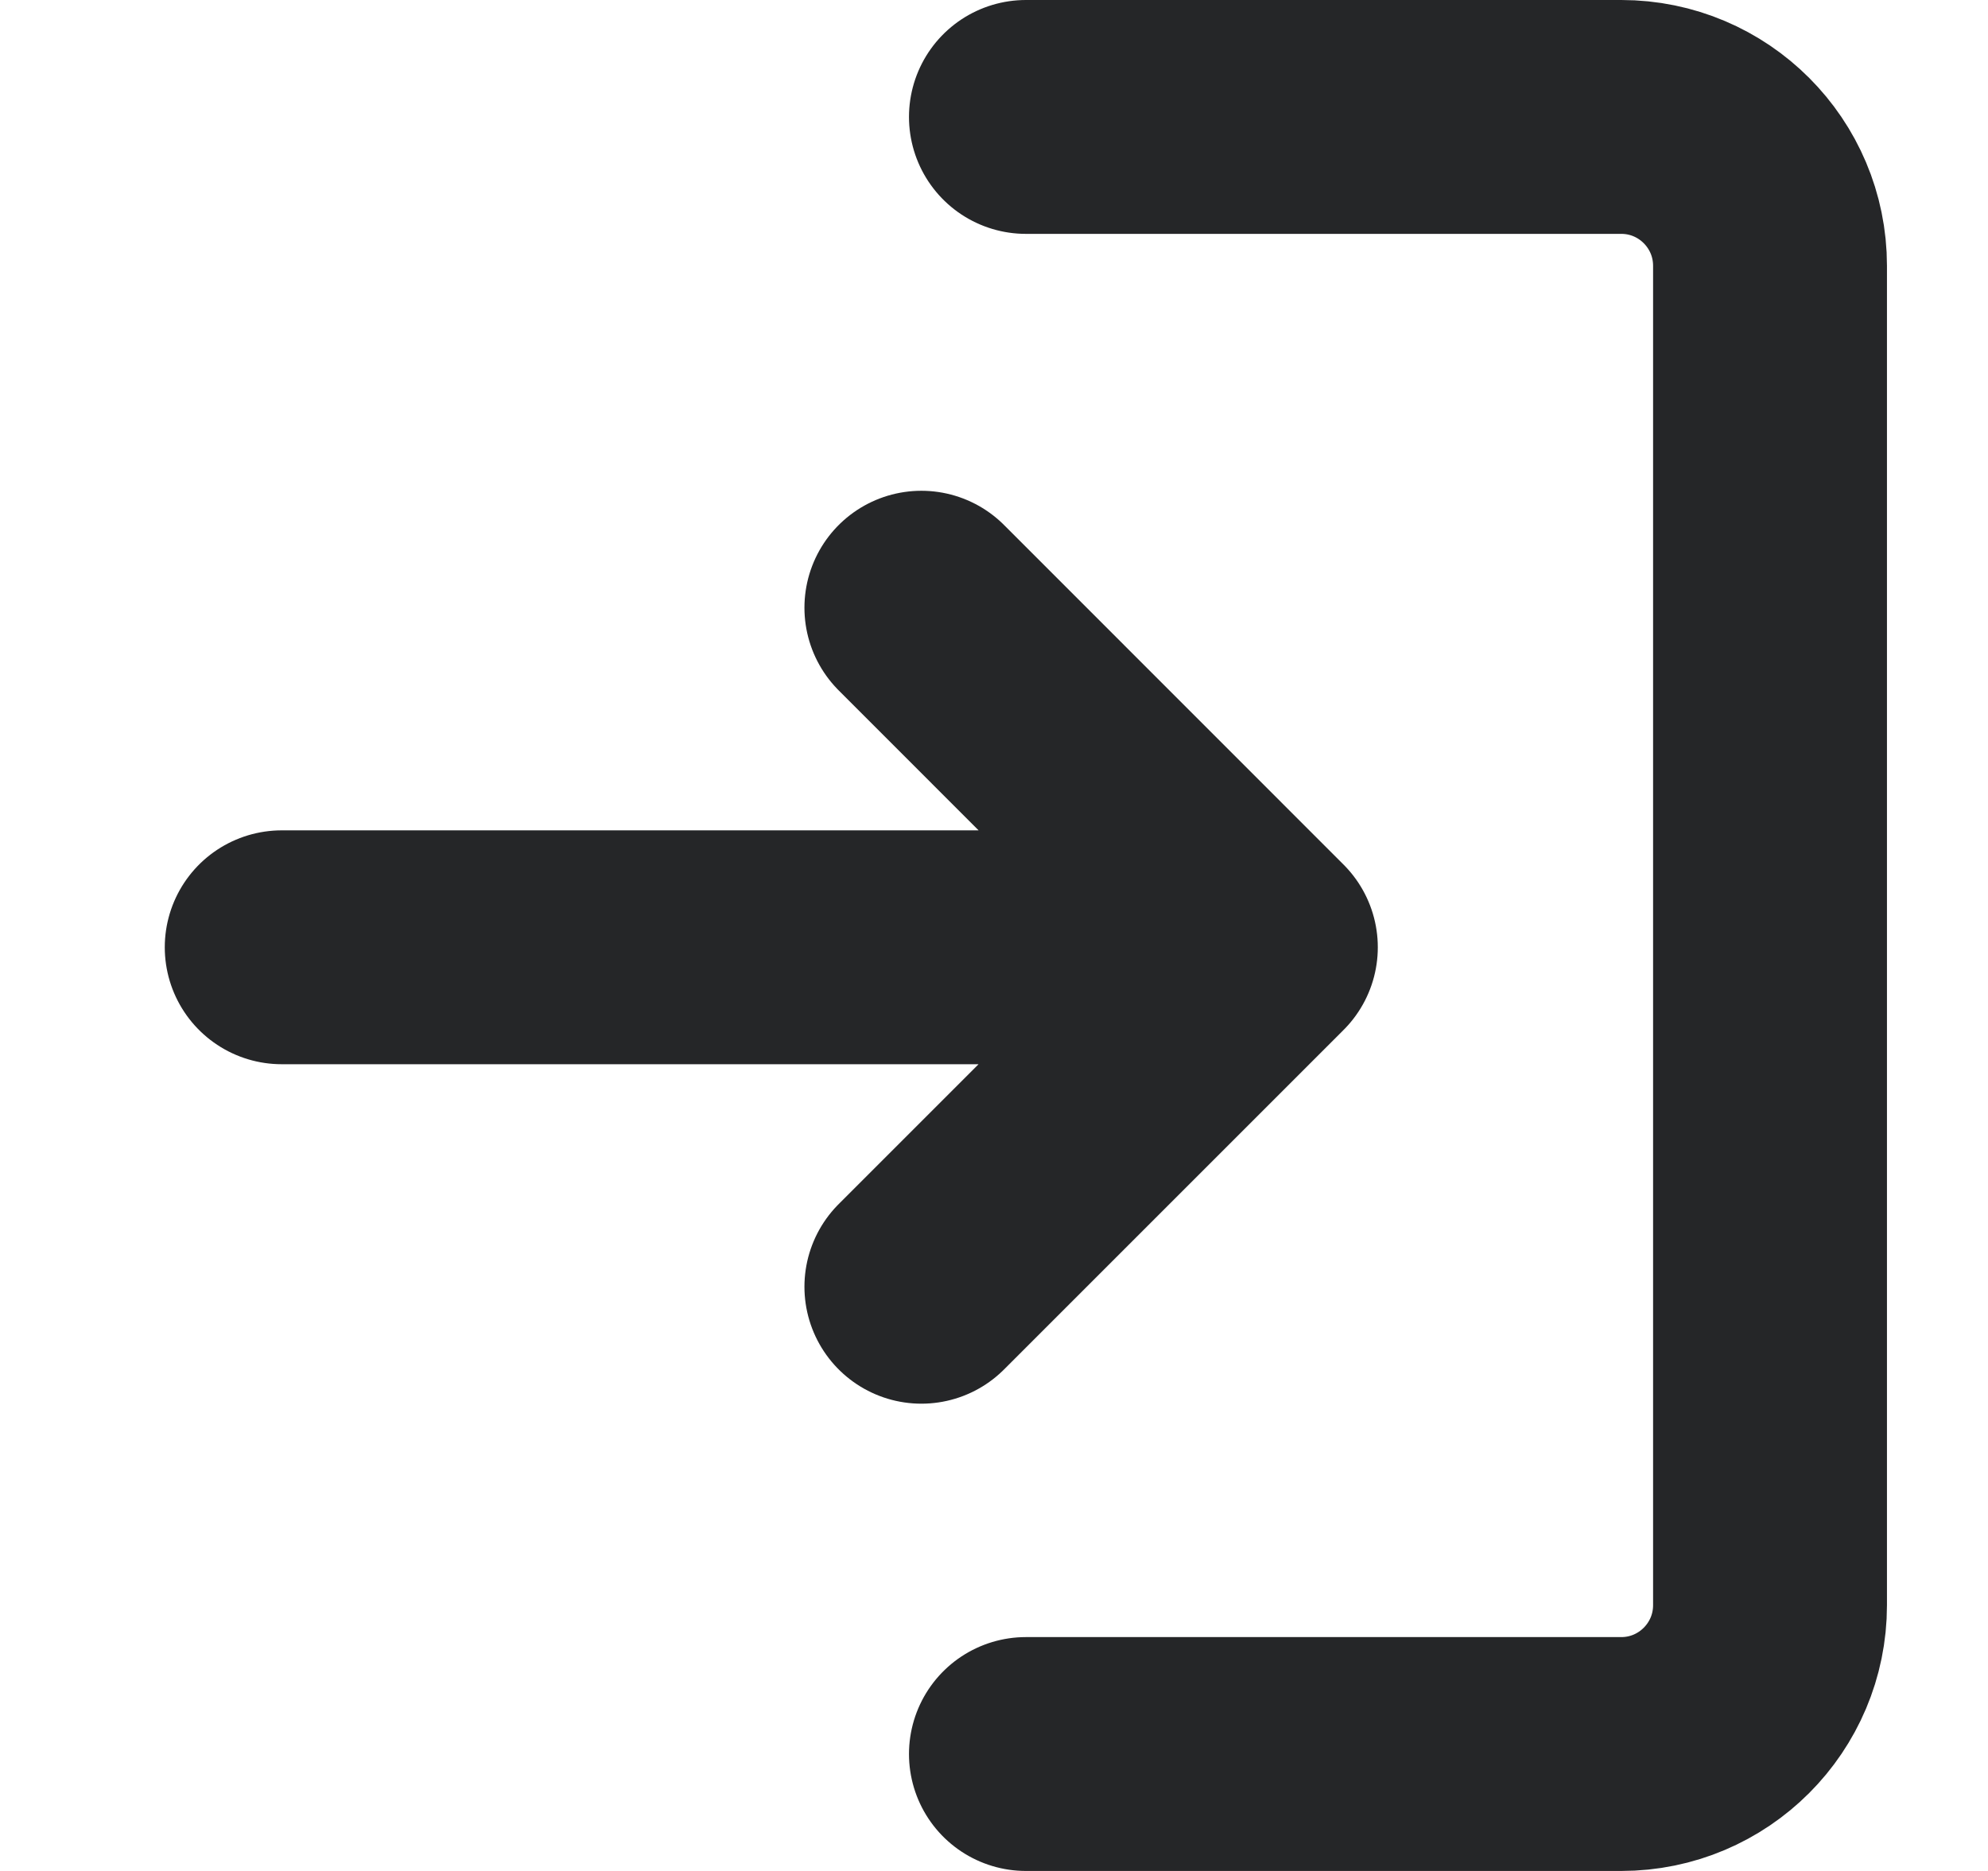 <svg width="17" height="16" viewBox="0 0 17 16" fill="none" xmlns="http://www.w3.org/2000/svg">
<path d="M7.879 11.004L10.782 8.101M10.782 8.101L7.879 5.197M10.782 8.101L2.409 8.101" stroke="#252628" stroke-width="2" stroke-linecap="round" stroke-linejoin="round"/>
<path d="M8.773 15L13.864 15C14.566 15 15.136 14.43 15.136 13.727L15.136 2.273C15.136 1.57 14.566 1 13.864 1L12.273 1L8.773 1" stroke="#252628" stroke-width="2" stroke-linecap="round"/>
</svg>
